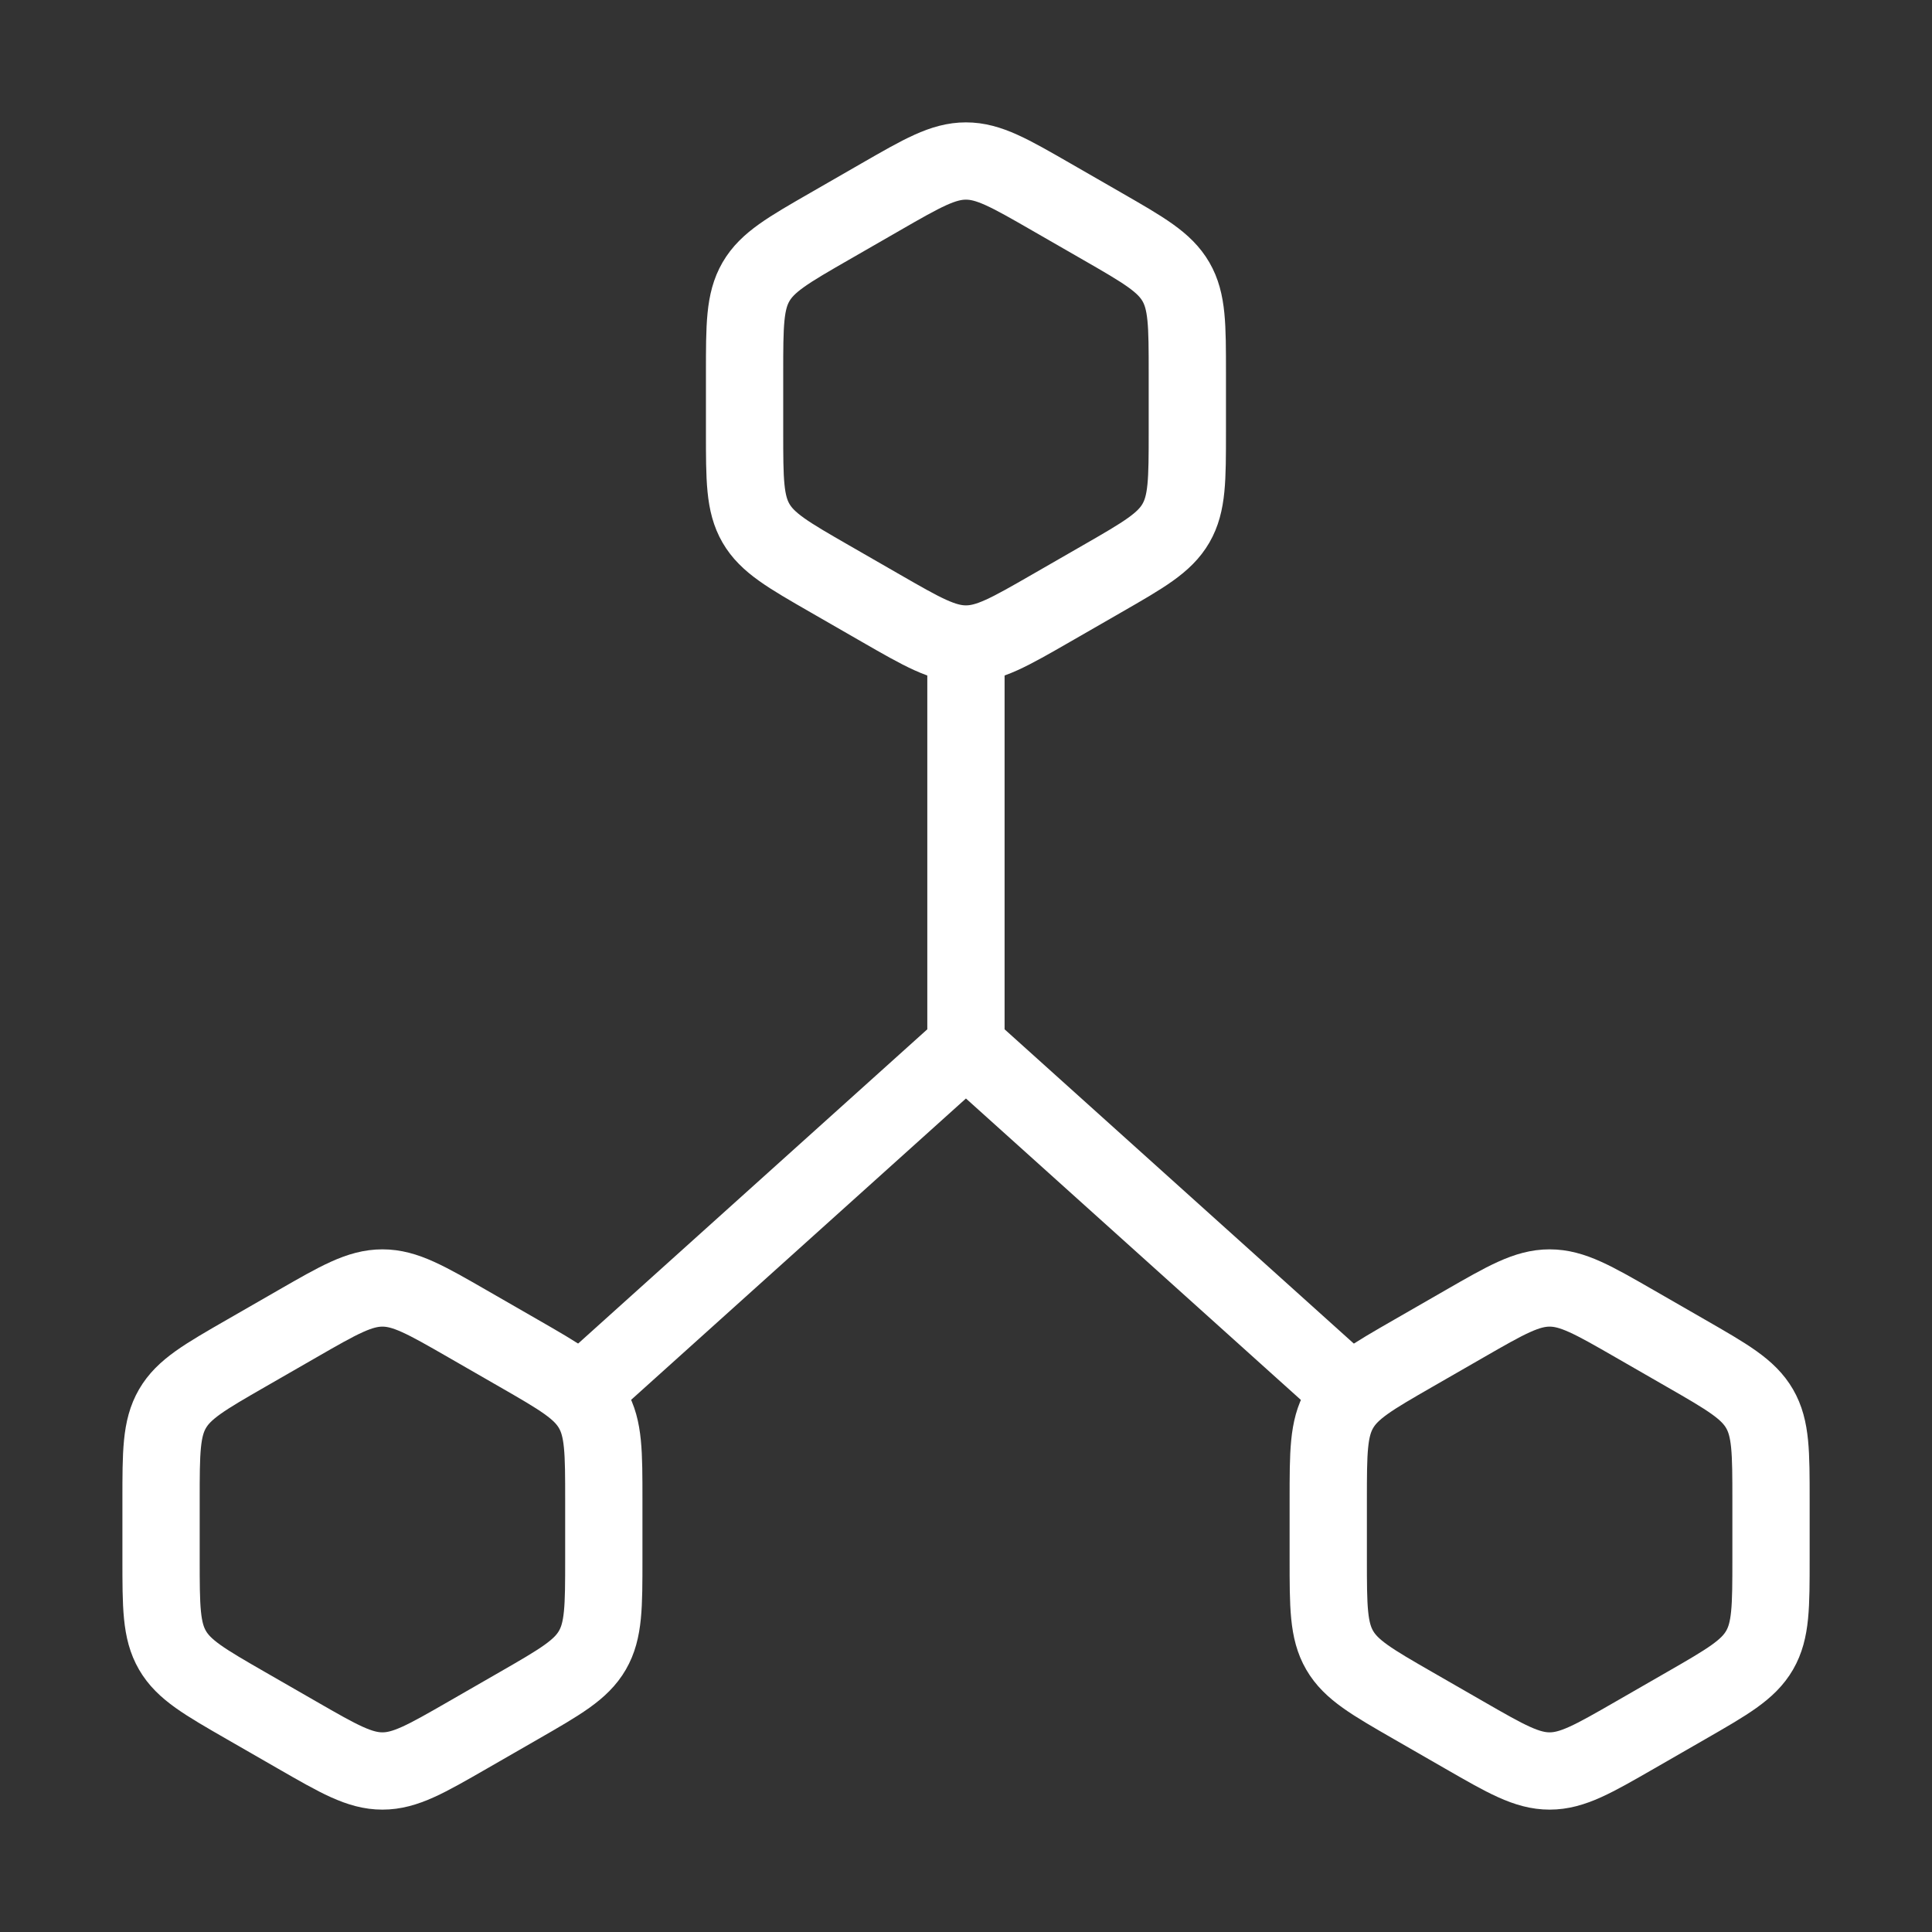 <svg width="100" height="100" viewBox="0 0 100 100" fill="none" xmlns="http://www.w3.org/2000/svg">
<rect x="0" y="0" width="100" height="100" fill="#333333" stroke="none"/>
<path d="M49.997 54.167L70.831 72.917M49.997 54.167L29.164 72.917M49.997 54.167V33.334" stroke="white" stroke-width="4"/>
<path d="M75.798 68.523C77.95 67.285 79.027 66.666 80.208 66.666C81.39 66.666 82.466 67.285 84.619 68.523L87.256 70.04C89.409 71.278 90.485 71.896 91.076 72.916C91.667 73.936 91.667 75.174 91.667 77.649V80.683C91.667 83.159 91.667 84.396 91.076 85.416C90.485 86.436 89.409 87.054 87.256 88.292L84.619 89.809C82.466 91.047 81.39 91.666 80.208 91.666C79.027 91.666 77.95 91.047 75.798 89.809L73.16 88.292C71.008 87.054 69.932 86.436 69.341 85.416C68.75 84.396 68.75 83.159 68.75 80.683V77.649C68.75 75.174 68.75 73.936 69.341 72.916C69.932 71.896 71.008 71.278 73.16 70.04L75.798 68.523Z" stroke="white" stroke-width="4"/>
<path d="M15.384 68.523C17.536 67.285 18.613 66.666 19.794 66.666C20.976 66.666 22.052 67.285 24.205 68.523L26.842 70.04C28.995 71.278 30.071 71.896 30.662 72.916C31.253 73.936 31.253 75.174 31.253 77.649V80.683C31.253 83.159 31.253 84.396 30.662 85.416C30.071 86.436 28.995 87.054 26.842 88.292L24.205 89.809C22.052 91.047 20.976 91.666 19.794 91.666C18.613 91.666 17.536 91.047 15.384 89.809L12.746 88.292C10.594 87.054 9.518 86.436 8.927 85.416C8.336 84.396 8.336 83.159 8.336 80.683V77.649C8.336 75.174 8.336 73.936 8.927 72.916C9.518 71.896 10.594 71.278 12.746 70.04L15.384 68.523Z" stroke="white" stroke-width="4"/>
<path d="M45.587 10.191C47.739 8.953 48.816 8.334 49.997 8.334C51.179 8.334 52.255 8.953 54.408 10.191L57.045 11.708C59.198 12.946 60.274 13.565 60.865 14.584C61.456 15.603 61.456 16.841 61.456 19.317V22.351C61.456 24.827 61.456 26.064 60.865 27.084C60.274 28.103 59.198 28.722 57.045 29.96L54.408 31.477C52.255 32.715 51.179 33.334 49.997 33.334C48.816 33.334 47.739 32.715 45.587 31.477L42.95 29.96C40.797 28.722 39.721 28.103 39.13 27.084C38.539 26.064 38.539 24.827 38.539 22.351V19.317C38.539 16.841 38.539 15.603 39.13 14.584C39.721 13.565 40.797 12.946 42.95 11.708L45.587 10.191Z" stroke="white" stroke-width="4"/>
</svg>
